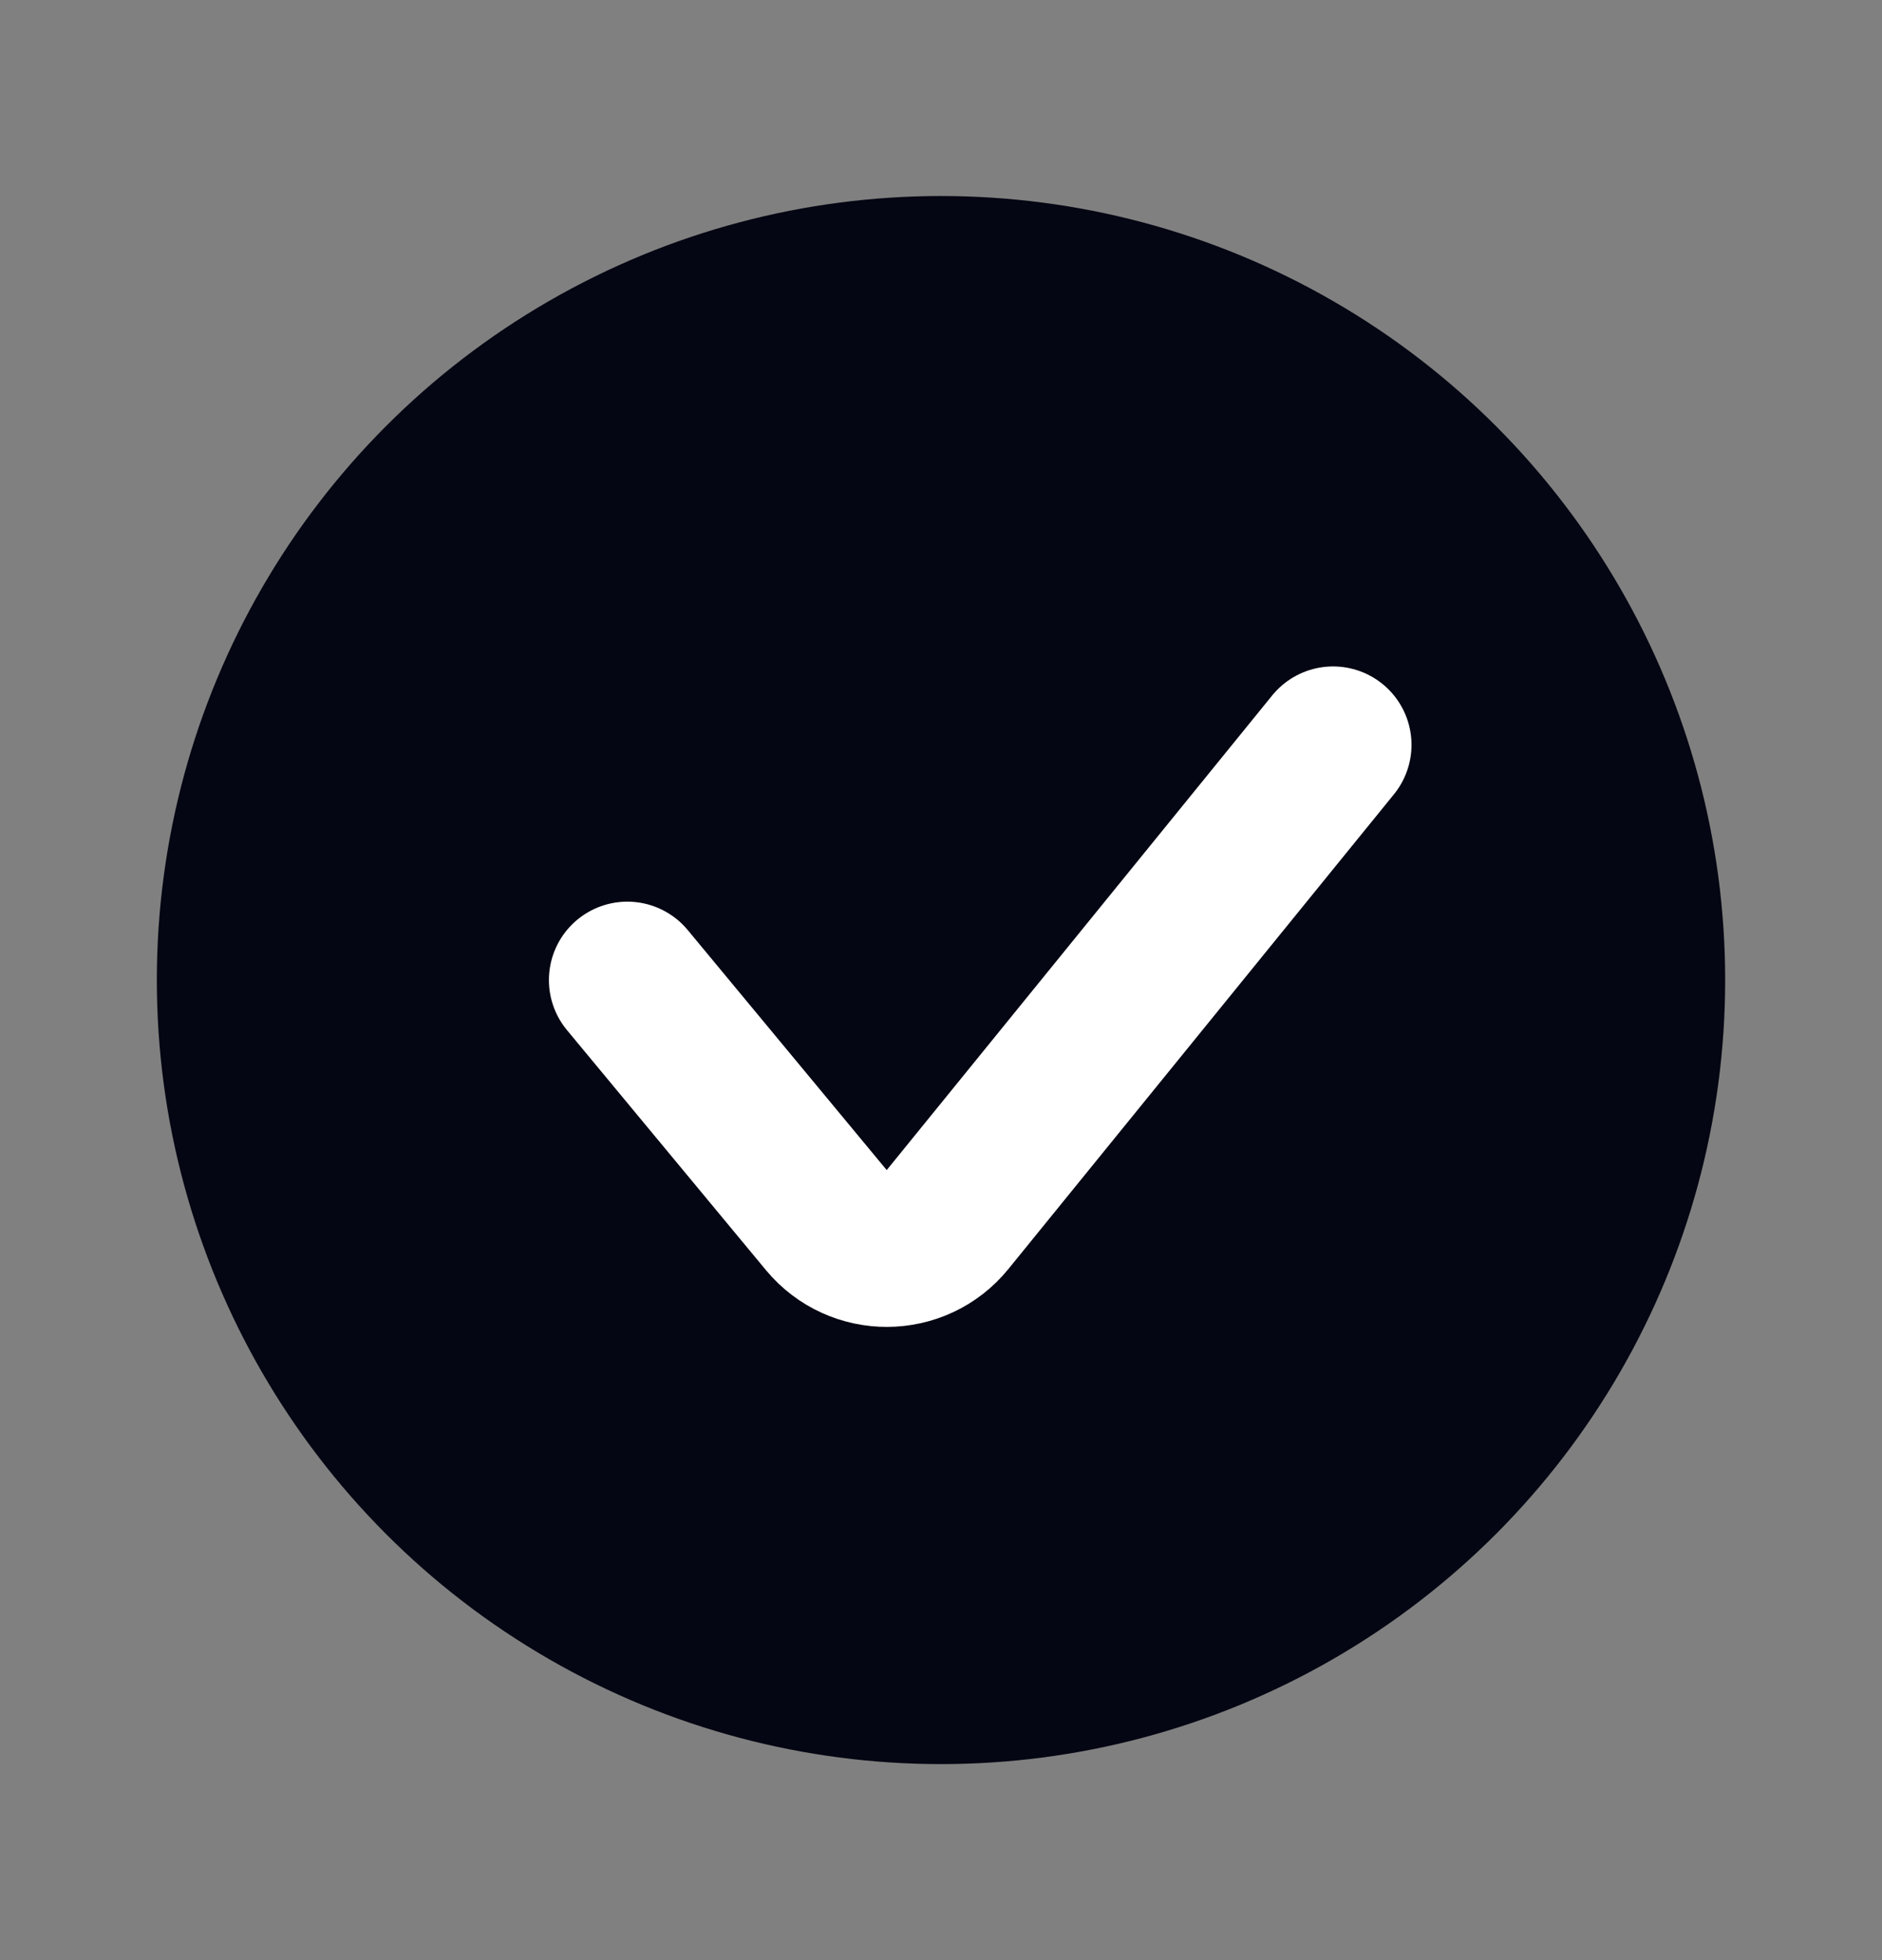 <svg width="24" height="25" viewBox="0 0 24 25" fill="none" xmlns="http://www.w3.org/2000/svg">
<rect x="0" y="0" width="24" height="25" fill="#808080" stroke="none"/>
<circle cx="12" cy="12.5" r="10" fill="#040613"/>
<path d="M8 12.5L10.538 15.562C10.941 16.047 11.687 16.044 12.084 15.554L17 9.5" stroke="white" stroke-width="2" stroke-linecap="round"/>
</svg>
